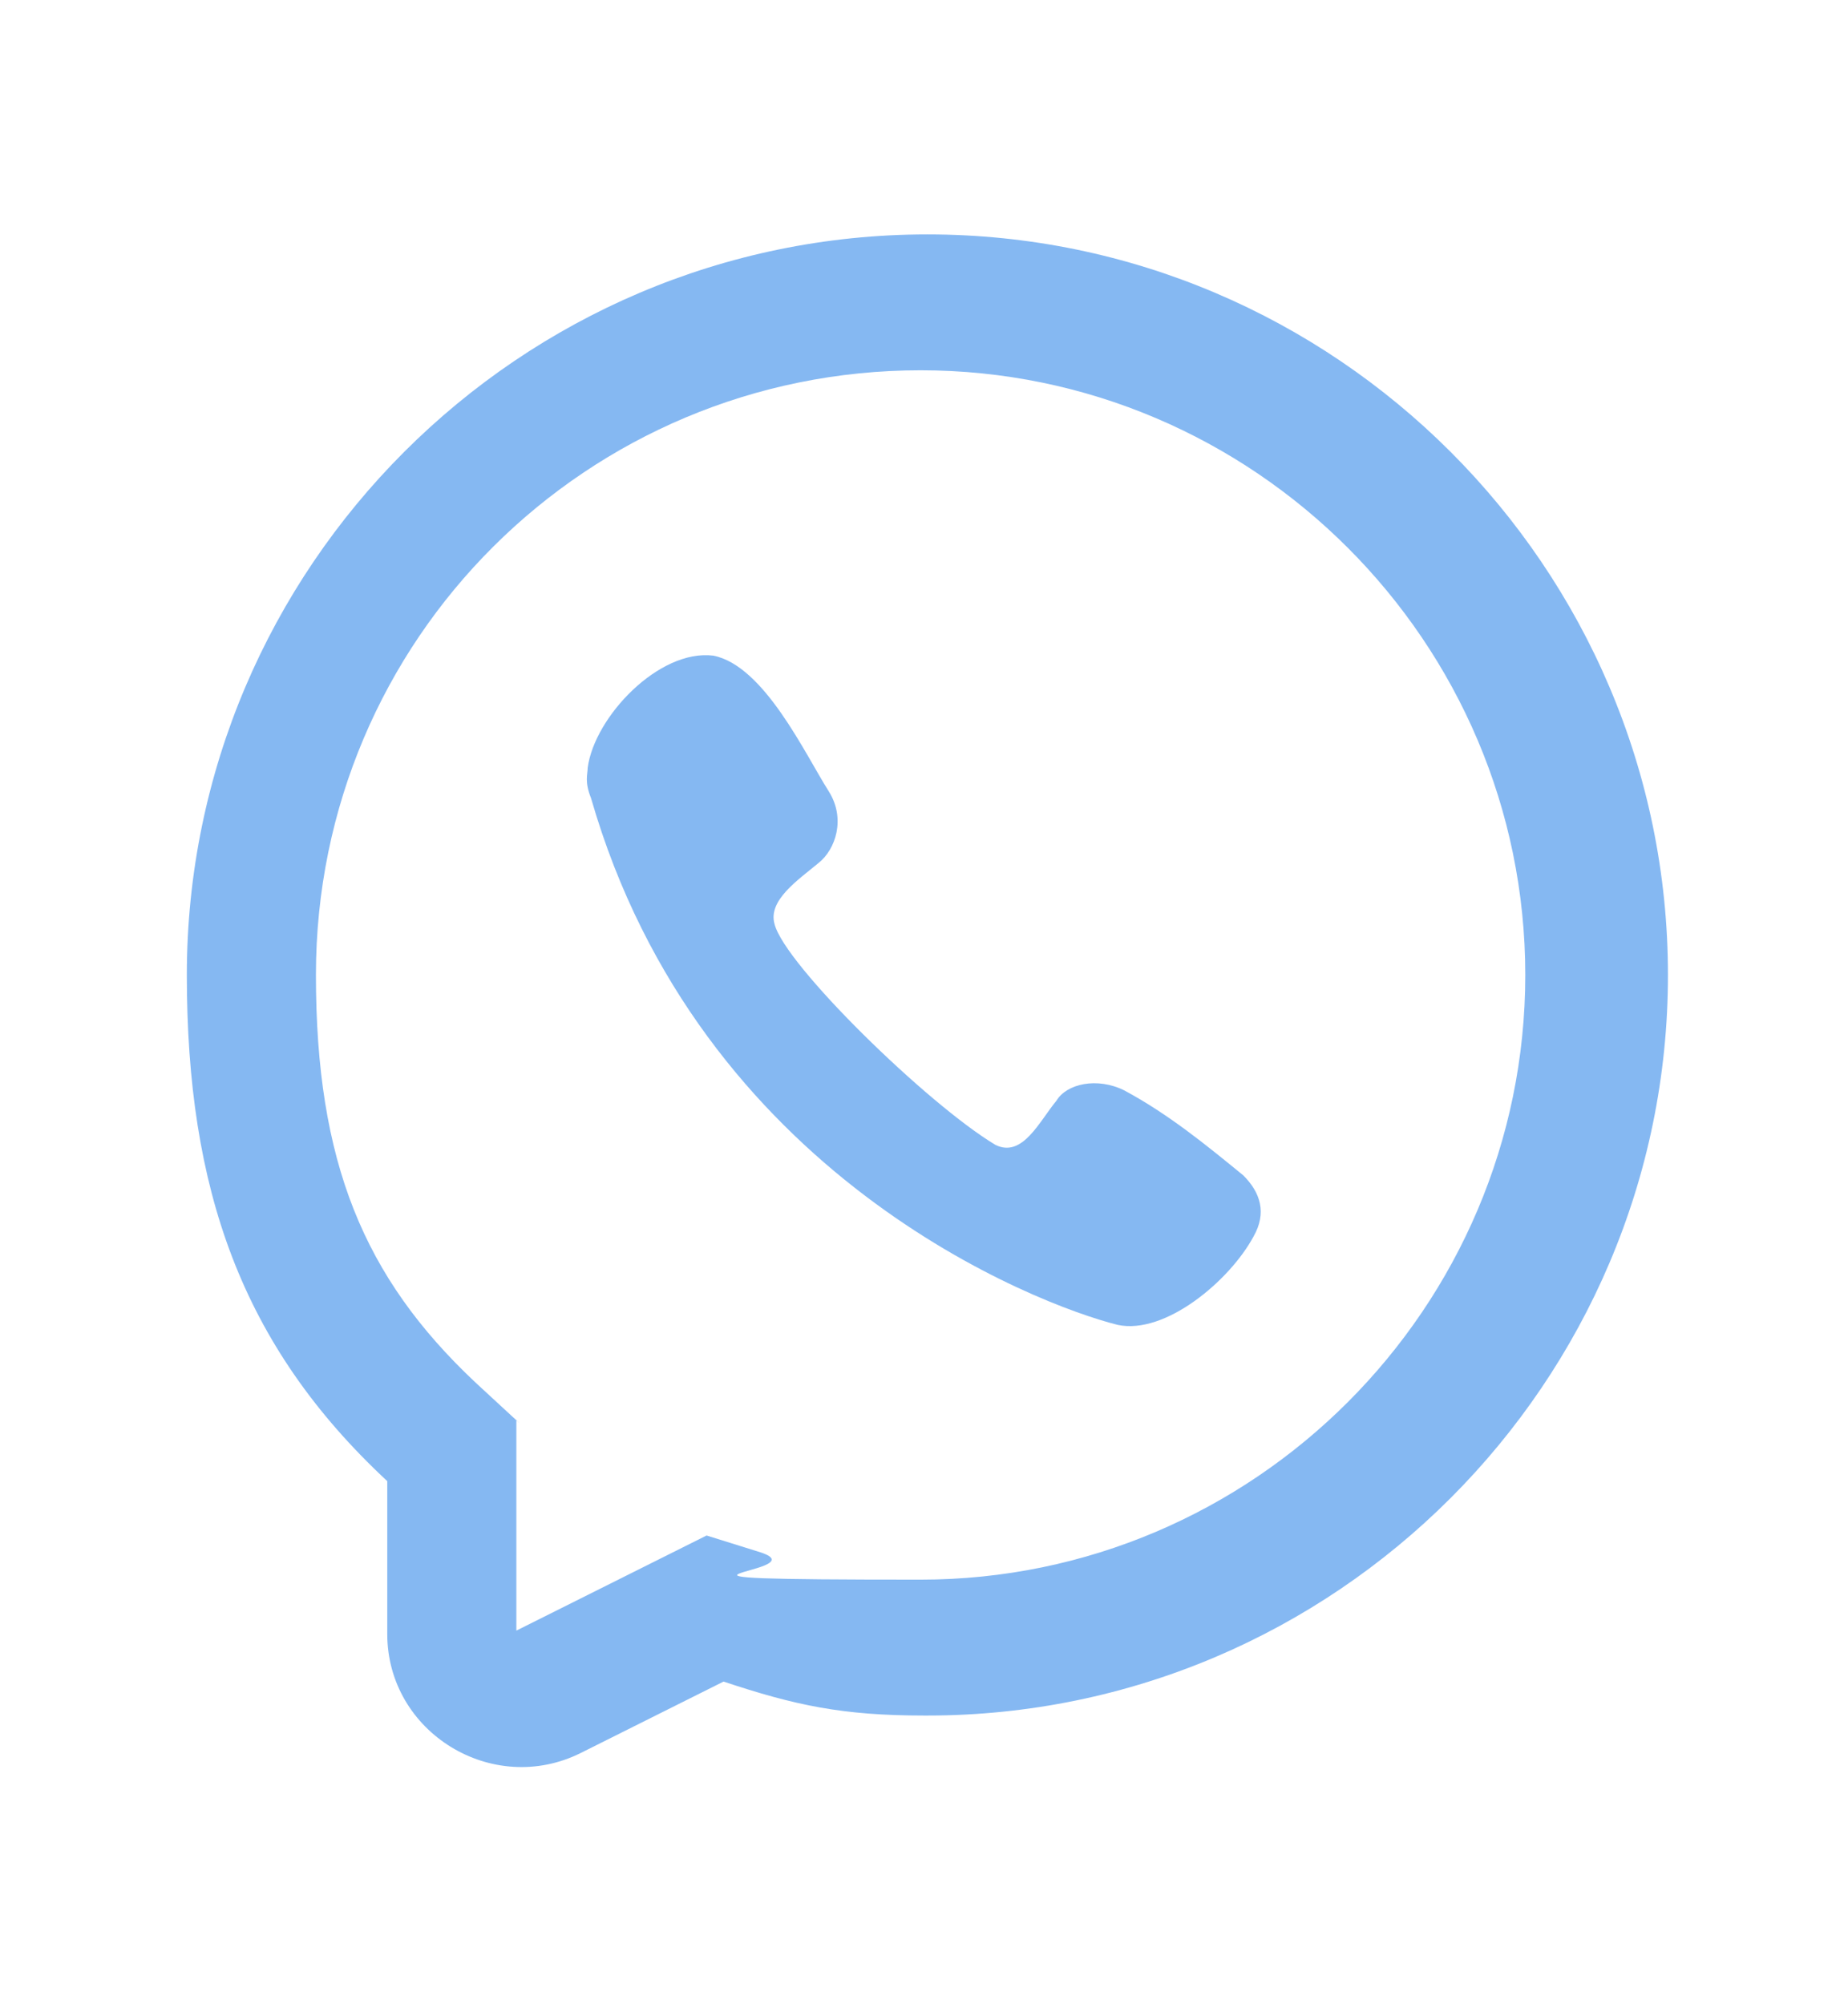 <?xml version="1.0" encoding="UTF-8"?>
<svg id="whatsapp-rb400" xmlns="http://www.w3.org/2000/svg" version="1.1" viewBox="0 0 54.4 59">
  <!-- Generator: Adobe Illustrator 29.1.0, SVG Export Plug-In . SVG Version: 2.1.0 Build 142)  -->
  <defs>
    <style>
      .st0, .st1 {
        fill: #85b8f2;
      }

      .st1 {
        fill-rule: evenodd;
      }
    </style>
  </defs>
  <path class="st0" d="M17.3,22.6c.2-1.5,2.1-3.5,3.7-3.3h0c1.5.3,2.7,2.9,3.4,4,.5.8.2,1.7-.3,2.1-.6.5-1.5,1.1-1.3,1.8.3,1.2,4.5,5.3,6.5,6.5.8.4,1.3-.7,1.8-1.3.3-.5,1.2-.7,2-.3,1.3.7,2.4,1.6,3.5,2.5.5.5.7,1.1.3,1.8-.7,1.3-2.6,2.9-4,2.6-2.4-.6-12.3-4.4-15.5-15.5-.2-.5-.1-.7-.1-.9Z"/>
  <path class="st1" d="M27.2,50.5c-2.4,0-3.8-.3-5.9-1l-4.2,2.1c-2.6,1.3-5.7-.6-5.7-3.5v-4.5c-4.3-4-5.9-8.6-5.9-14.9,0-12,9.8-21.8,21.8-21.8s21.8,9.8,21.8,21.8-9.8,21.8-21.8,21.8ZM15.3,41.9l-1.3-1.2c-3.3-3.1-4.7-6.5-4.7-12,0-9.9,8-17.8,17.8-17.8s17.8,8,17.8,17.8-8,17.8-17.8,17.8-2.9-.2-4.7-.8l-1.6-.5-5.6,2.8v-6.2Z"/>
</svg>